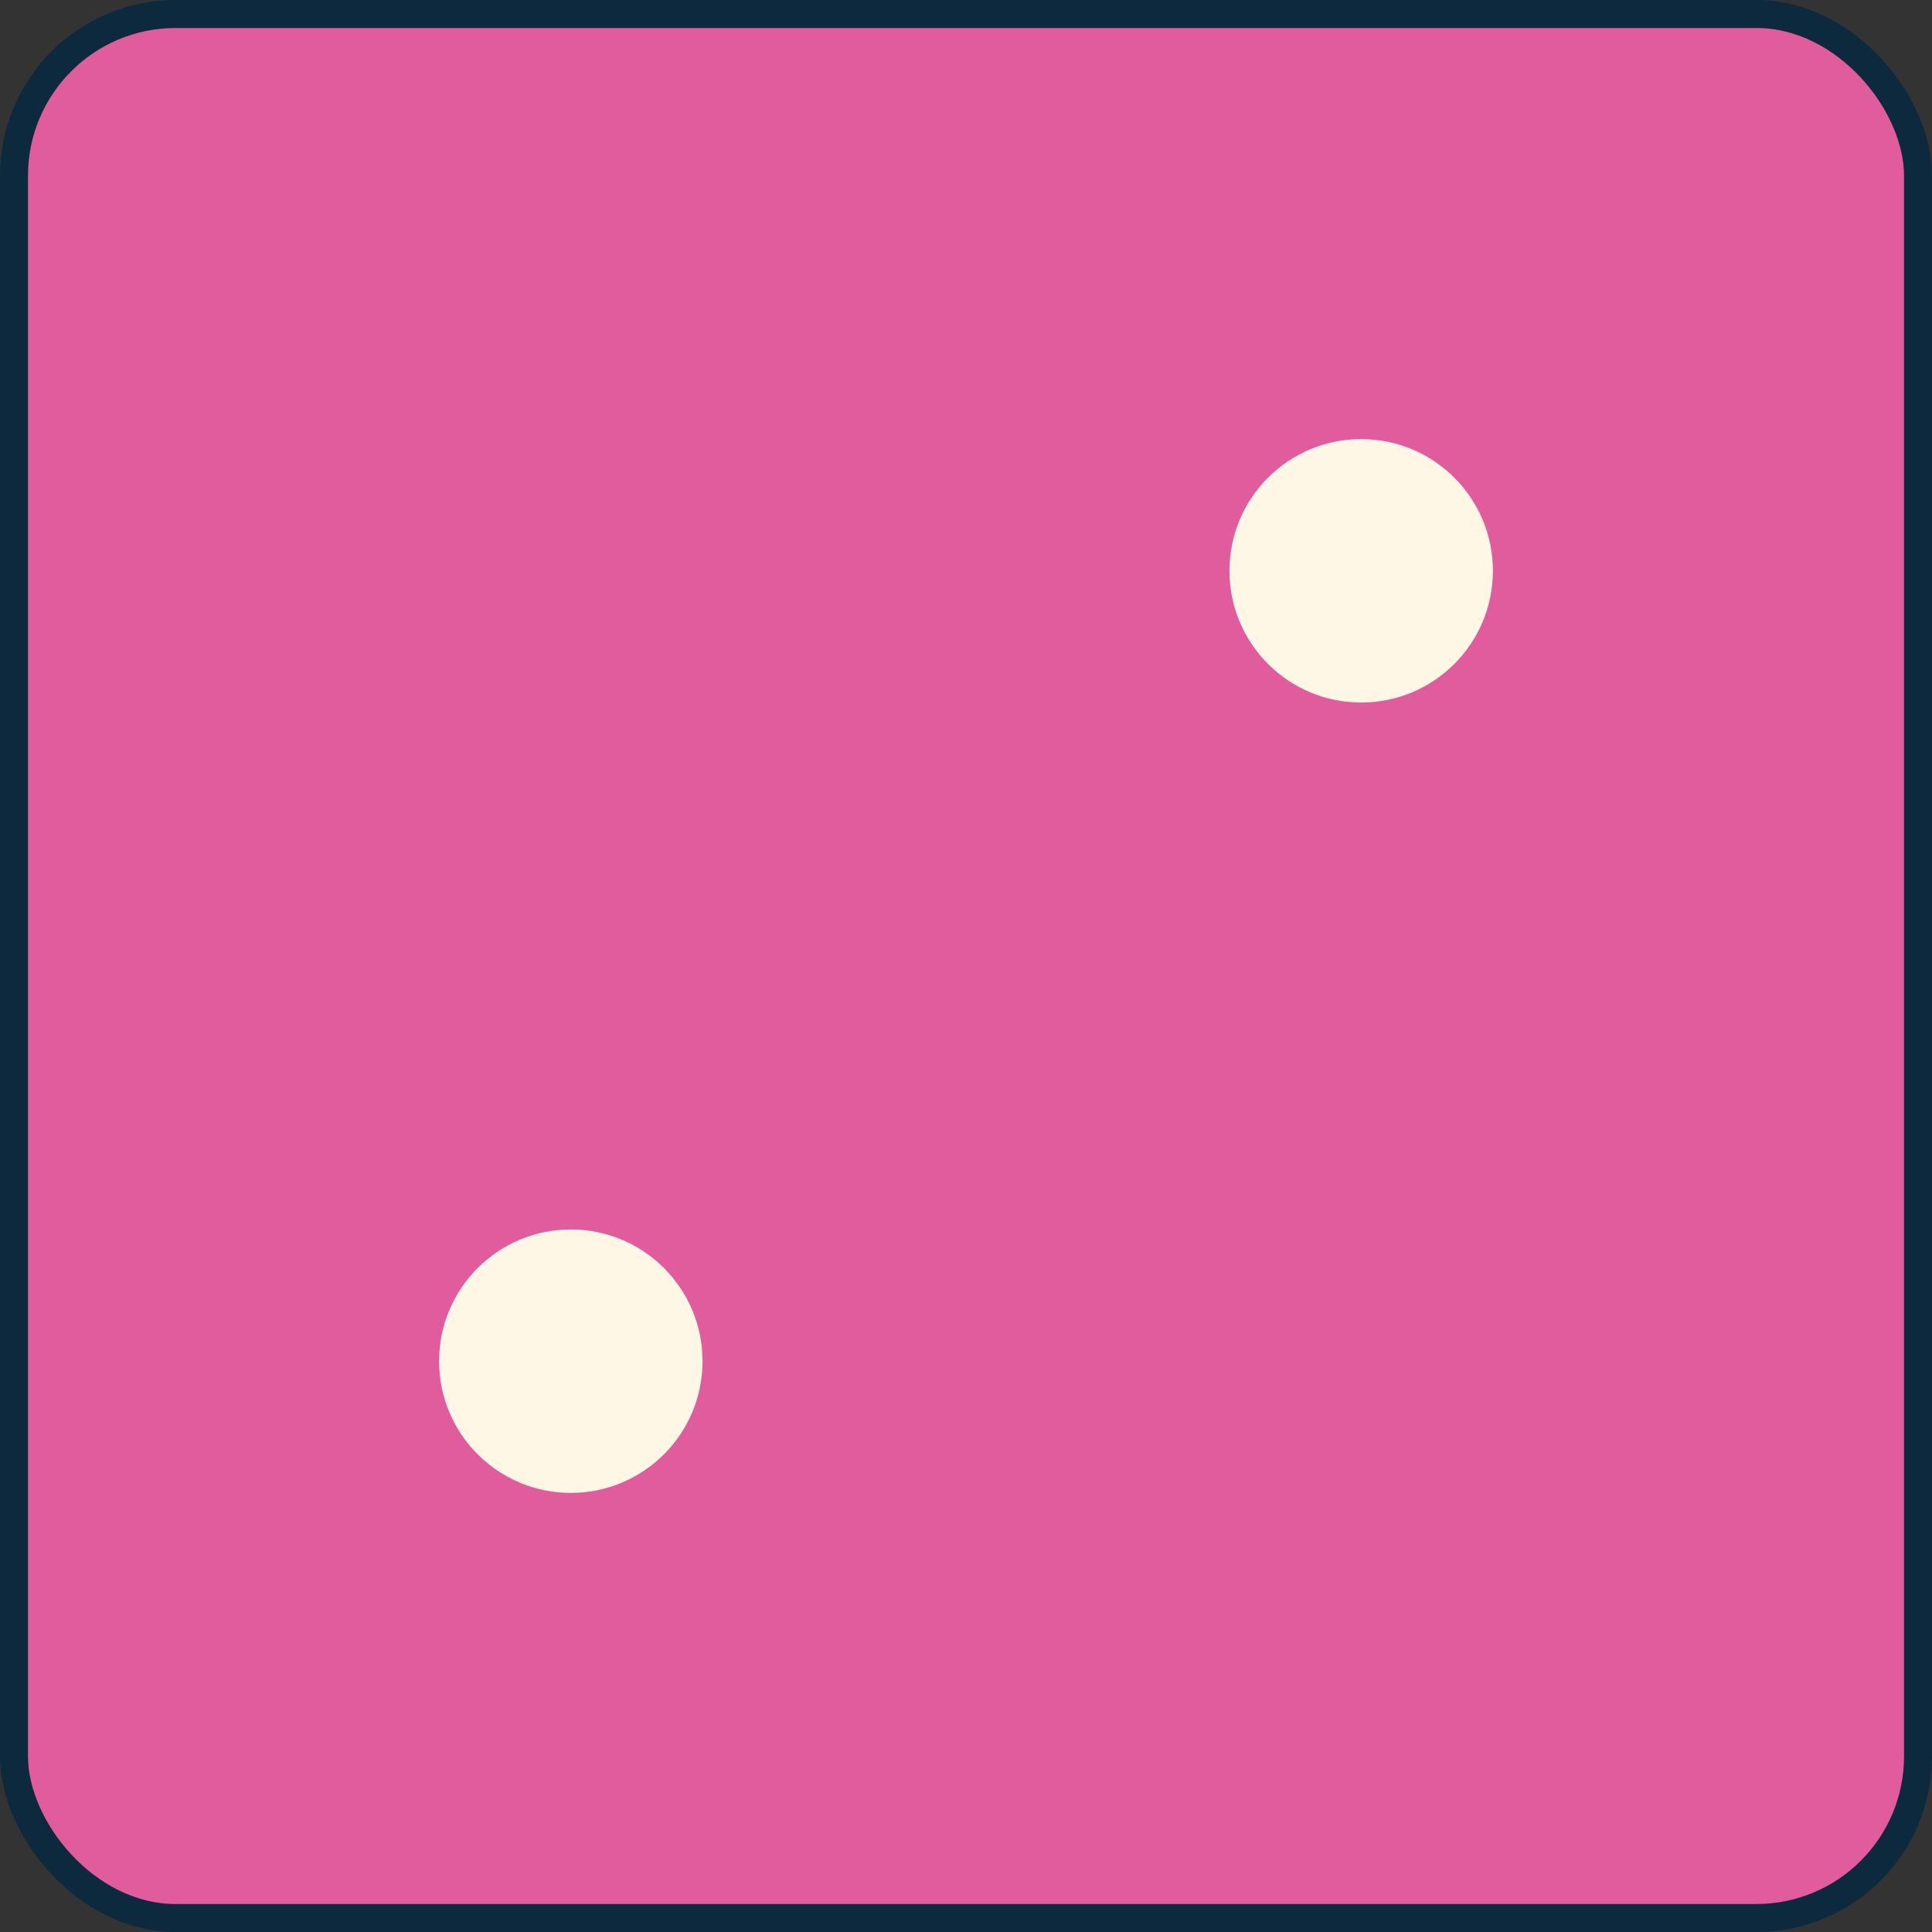 <svg width="88" height="88" viewBox="0 0 88 88" fill="none" xmlns="http://www.w3.org/2000/svg">
<rect x="0" y="0" width="88" height="88" fill="#333333" stroke="none"/>
<g clip-path="url(#clip0_1343_67114)">
<rect x="0.638" y="0.638" width="86.725" height="86.725" rx="7.362" fill="#E15C9D" stroke="#0C293D" stroke-width="1.275"/>
<circle cx="26" cy="62" r="6" fill="#FEF7E6"/>
<circle cx="62" cy="26" r="6" fill="#FEF7E6"/>
</g>
<defs>
<clipPath id="clip0_1343_67114">
<rect width="88" height="88" fill="white"/>
</clipPath>
</defs>
</svg>
